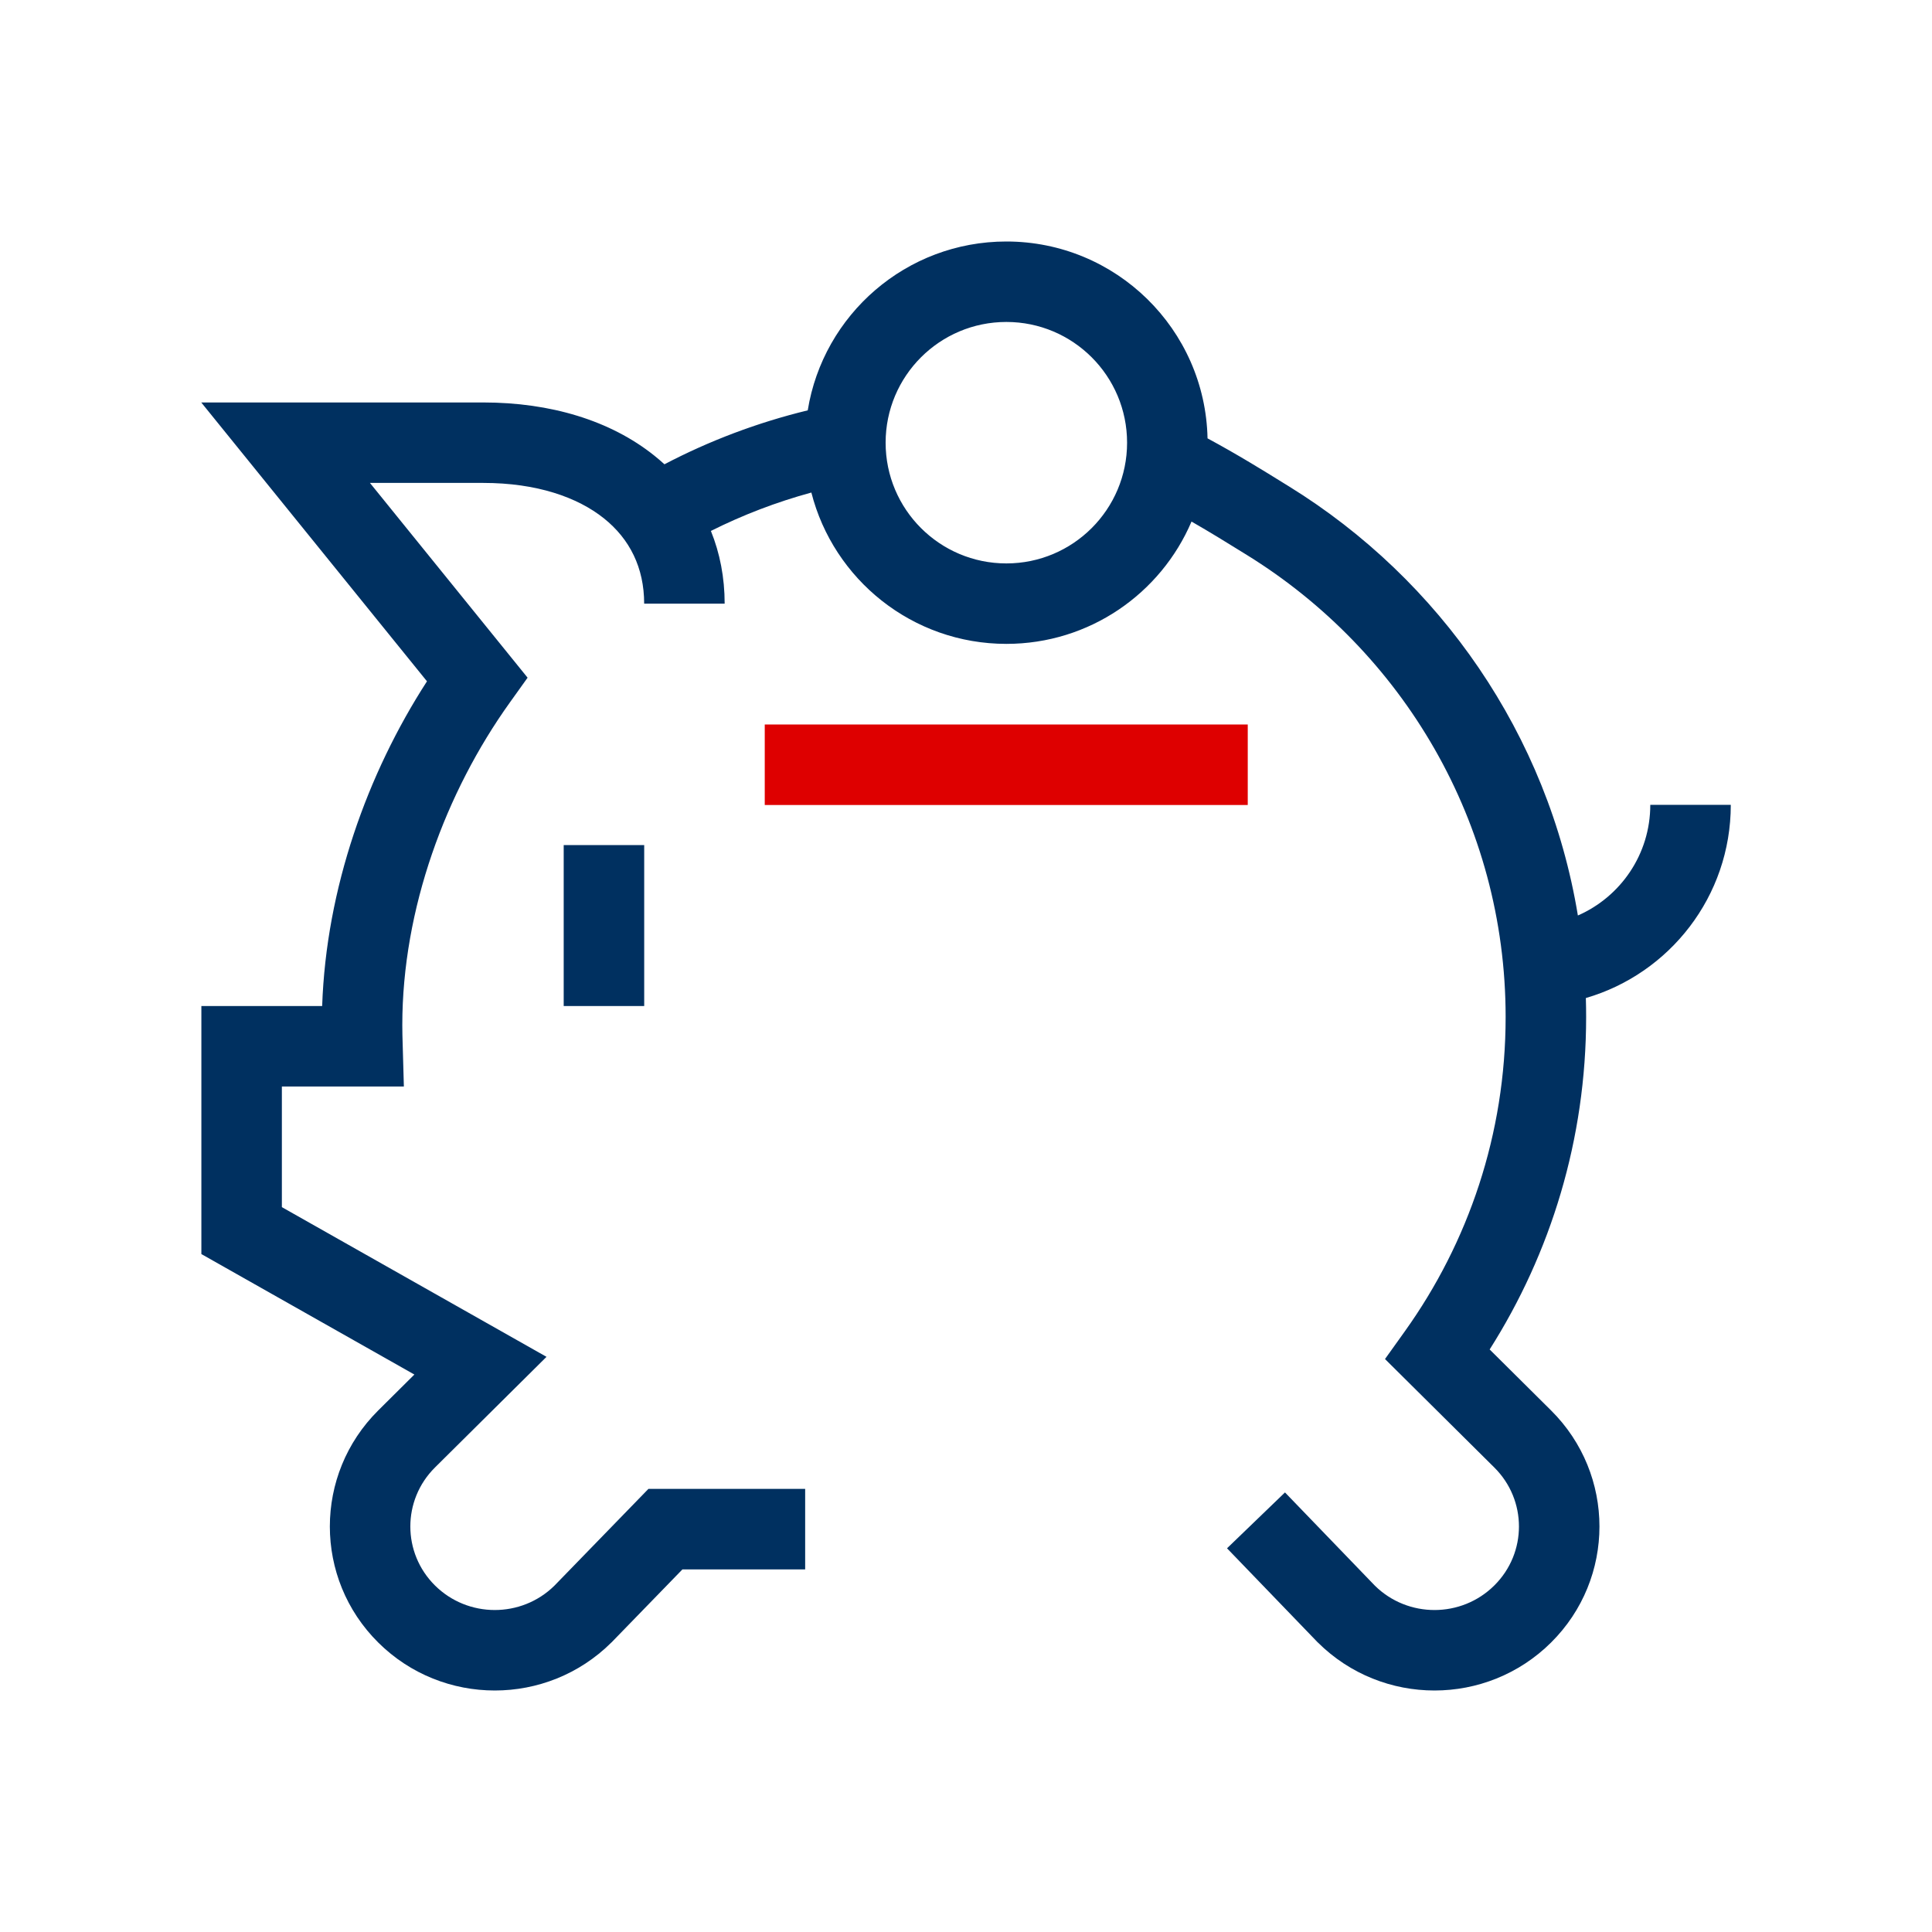 <?xml version="1.0" encoding="UTF-8"?>
<svg xmlns="http://www.w3.org/2000/svg" width="48" height="48" viewBox="0 0 48 48" fill="none">
  <path fill-rule="evenodd" clip-rule="evenodd" d="M25.003 7.999C23.346 7.999 22.003 9.342 22.003 10.999C22.003 12.655 23.346 13.998 25.003 13.998C26.659 13.998 28.002 12.655 28.002 10.999C28.002 9.342 26.659 7.999 25.003 7.999ZM17.662 13.191C18.453 12.795 19.288 12.474 20.158 12.237C20.709 14.398 22.669 15.997 25.003 15.997C27.068 15.997 28.841 14.745 29.603 12.958C30.073 13.228 30.497 13.49 30.835 13.7L30.976 13.787C34.842 16.176 37.407 20.426 37.407 25.267C37.407 28.176 36.481 30.869 34.905 33.073L34.41 33.765L37.126 36.46C37.942 37.27 37.942 38.581 37.126 39.39C36.309 40.202 34.98 40.204 34.16 39.397L31.925 37.079L30.485 38.467L32.736 40.802L32.744 40.809C34.344 42.397 36.935 42.397 38.535 40.809C40.139 39.218 40.139 36.633 38.535 35.041L37.01 33.527C38.528 31.136 39.407 28.302 39.407 25.267C39.407 25.109 39.405 24.953 39.4 24.796C41.48 24.191 43.001 22.271 43.001 19.996H41.001C41.001 21.226 40.261 22.282 39.202 22.745C38.461 18.246 35.771 14.4 32.027 12.086L31.884 11.998L31.884 11.998C31.422 11.711 30.749 11.294 30.001 10.891C29.944 8.18 27.728 6 25.003 6C22.515 6 20.452 7.817 20.068 10.195C18.815 10.499 17.622 10.952 16.508 11.535C16.426 11.46 16.341 11.388 16.254 11.318C15.161 10.444 13.674 9.999 12.005 9.999H5L10.608 16.927C9.124 19.224 8.104 22.072 8.004 24.995H5.003L5.003 31.157L10.295 34.15L9.398 35.041C7.794 36.633 7.794 39.218 9.398 40.809C10.997 42.397 13.589 42.397 15.188 40.809L15.195 40.803L16.955 38.991H20.004V36.991H16.11L13.774 39.396C12.953 40.204 11.624 40.202 10.806 39.39C9.991 38.581 9.991 37.27 10.806 36.46L13.578 33.71L7.003 29.991L7.003 26.994H10.034L10.005 25.966C9.999 25.789 9.995 25.628 9.995 25.47C9.995 22.579 11.074 19.68 12.665 17.456L13.108 16.837L9.191 11.998H12.005C13.335 11.998 14.348 12.353 15.005 12.879C15.643 13.389 16.004 14.102 16.004 14.998H18.004C18.004 14.35 17.886 13.743 17.662 13.191ZM16.005 24.995V20.996H14.005V24.995H16.005Z" fill="#003060"></path>
  <path fill-rule="evenodd" clip-rule="evenodd" d="M31 20L19 20L19 18L31 18L31 20Z" fill="#DE0000"></path>
</svg>
